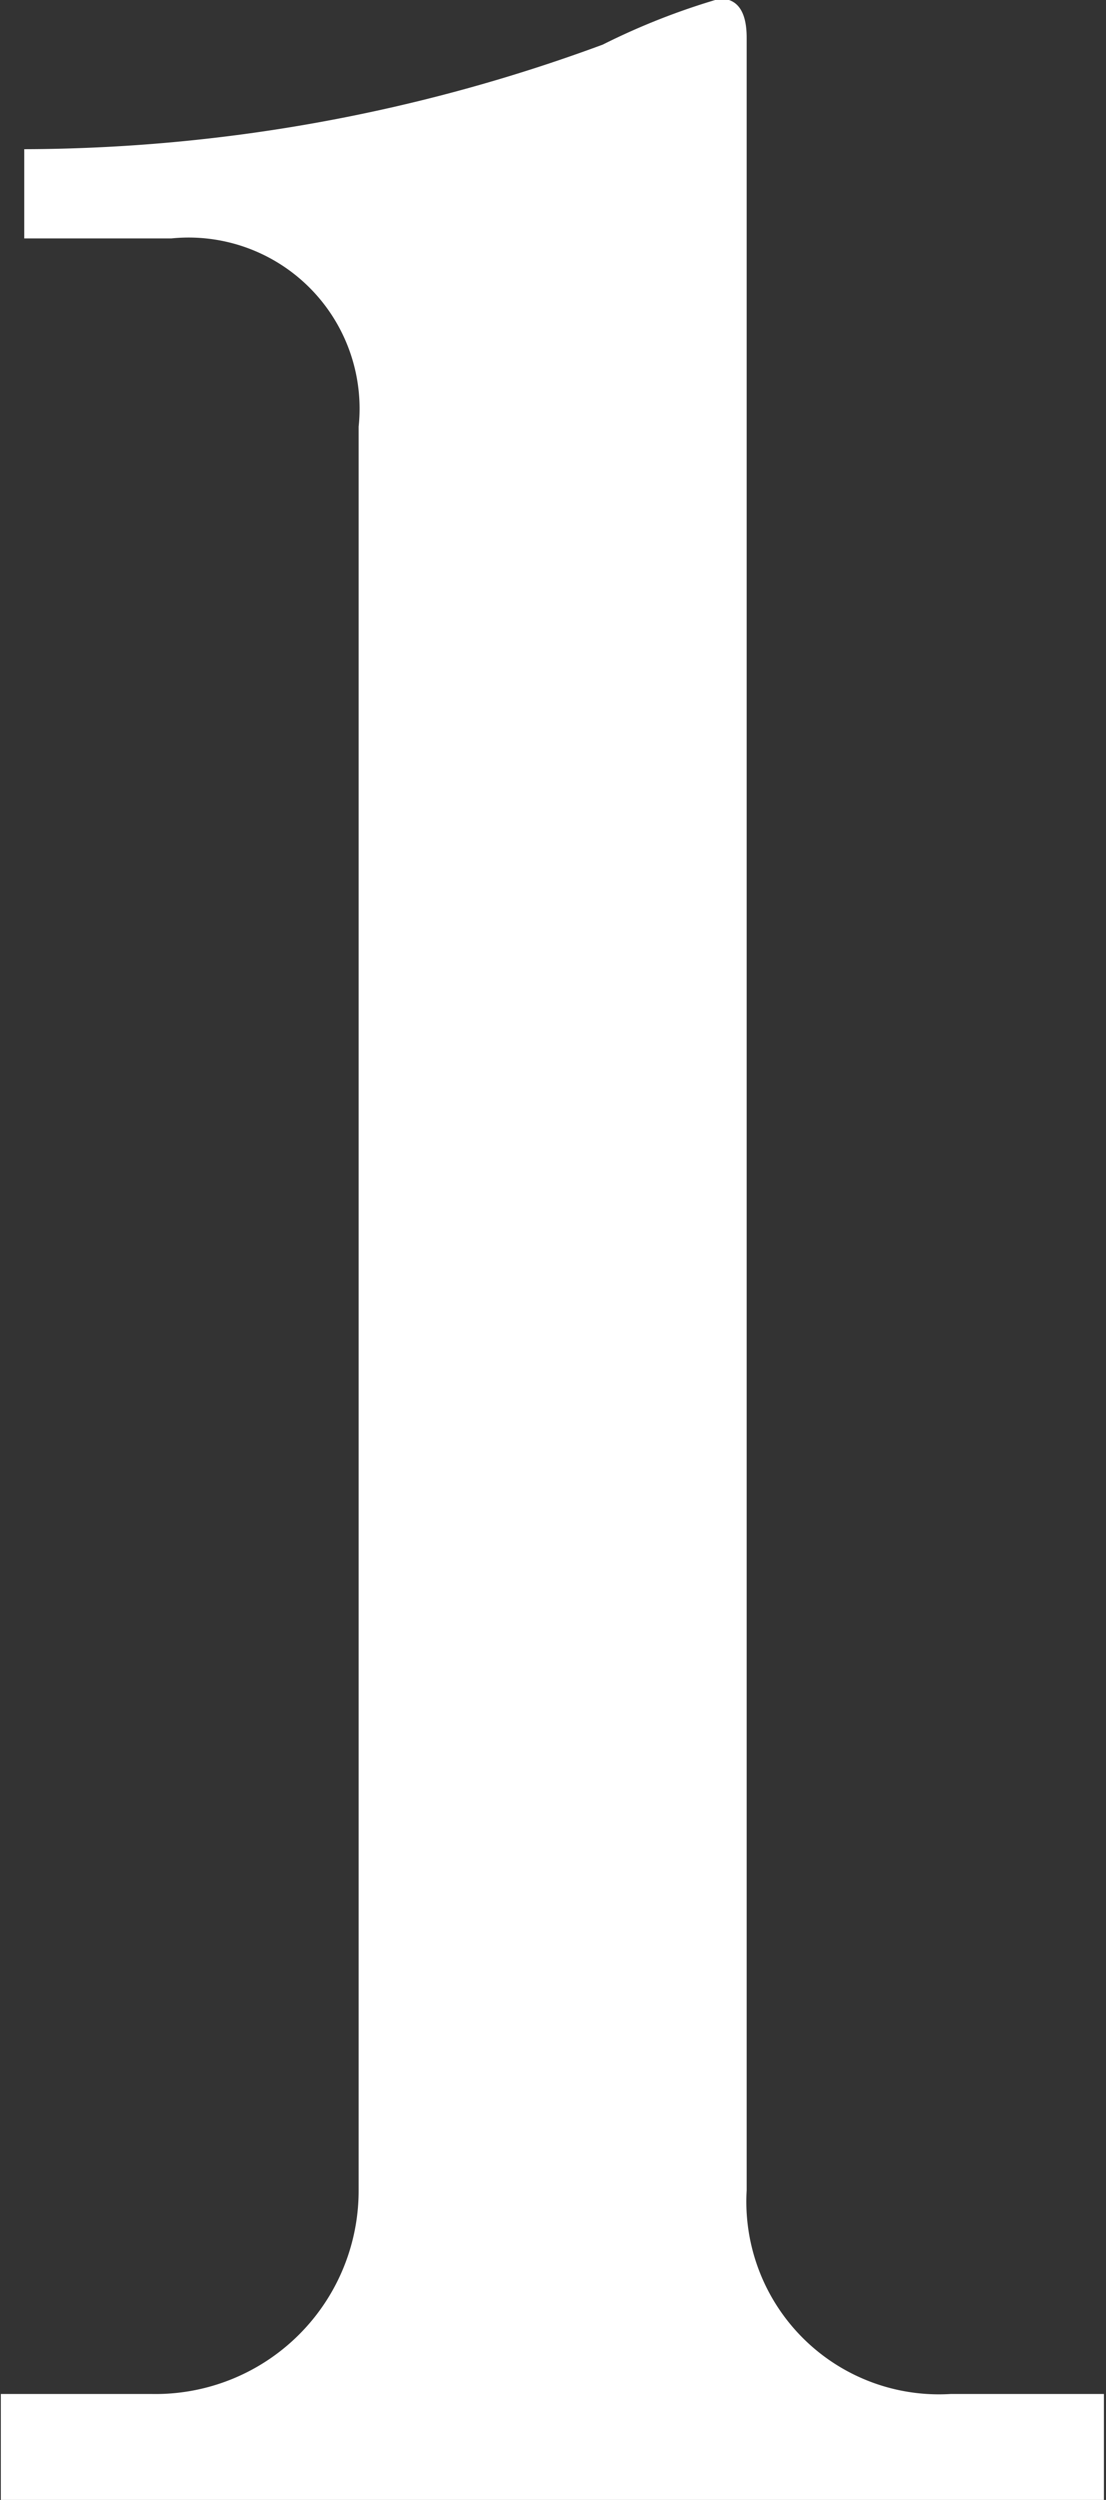 <svg xmlns="http://www.w3.org/2000/svg" width="7.938" height="17.93"><rect width="100%" height="100%" fill="#333333" stroke="none"/><path data-name="flow-num01.svg,png/flow-num01.png" d="M7.923 17.94v-.77h-1.1a1.382 1.382 0 0 1-1.464-1.46V.27c0-.16-.048-.28-.192-.28a4.962 4.962 0 0 0-.841.33 12.051 12.051 0 0 1-4.152.75v.64H1.23a1.227 1.227 0 0 1 1.344 1.35v12.65a1.458 1.458 0 0 1-1.488 1.46H.006v.77h7.921z" fill="#fff" fill-rule="evenodd"/></svg>